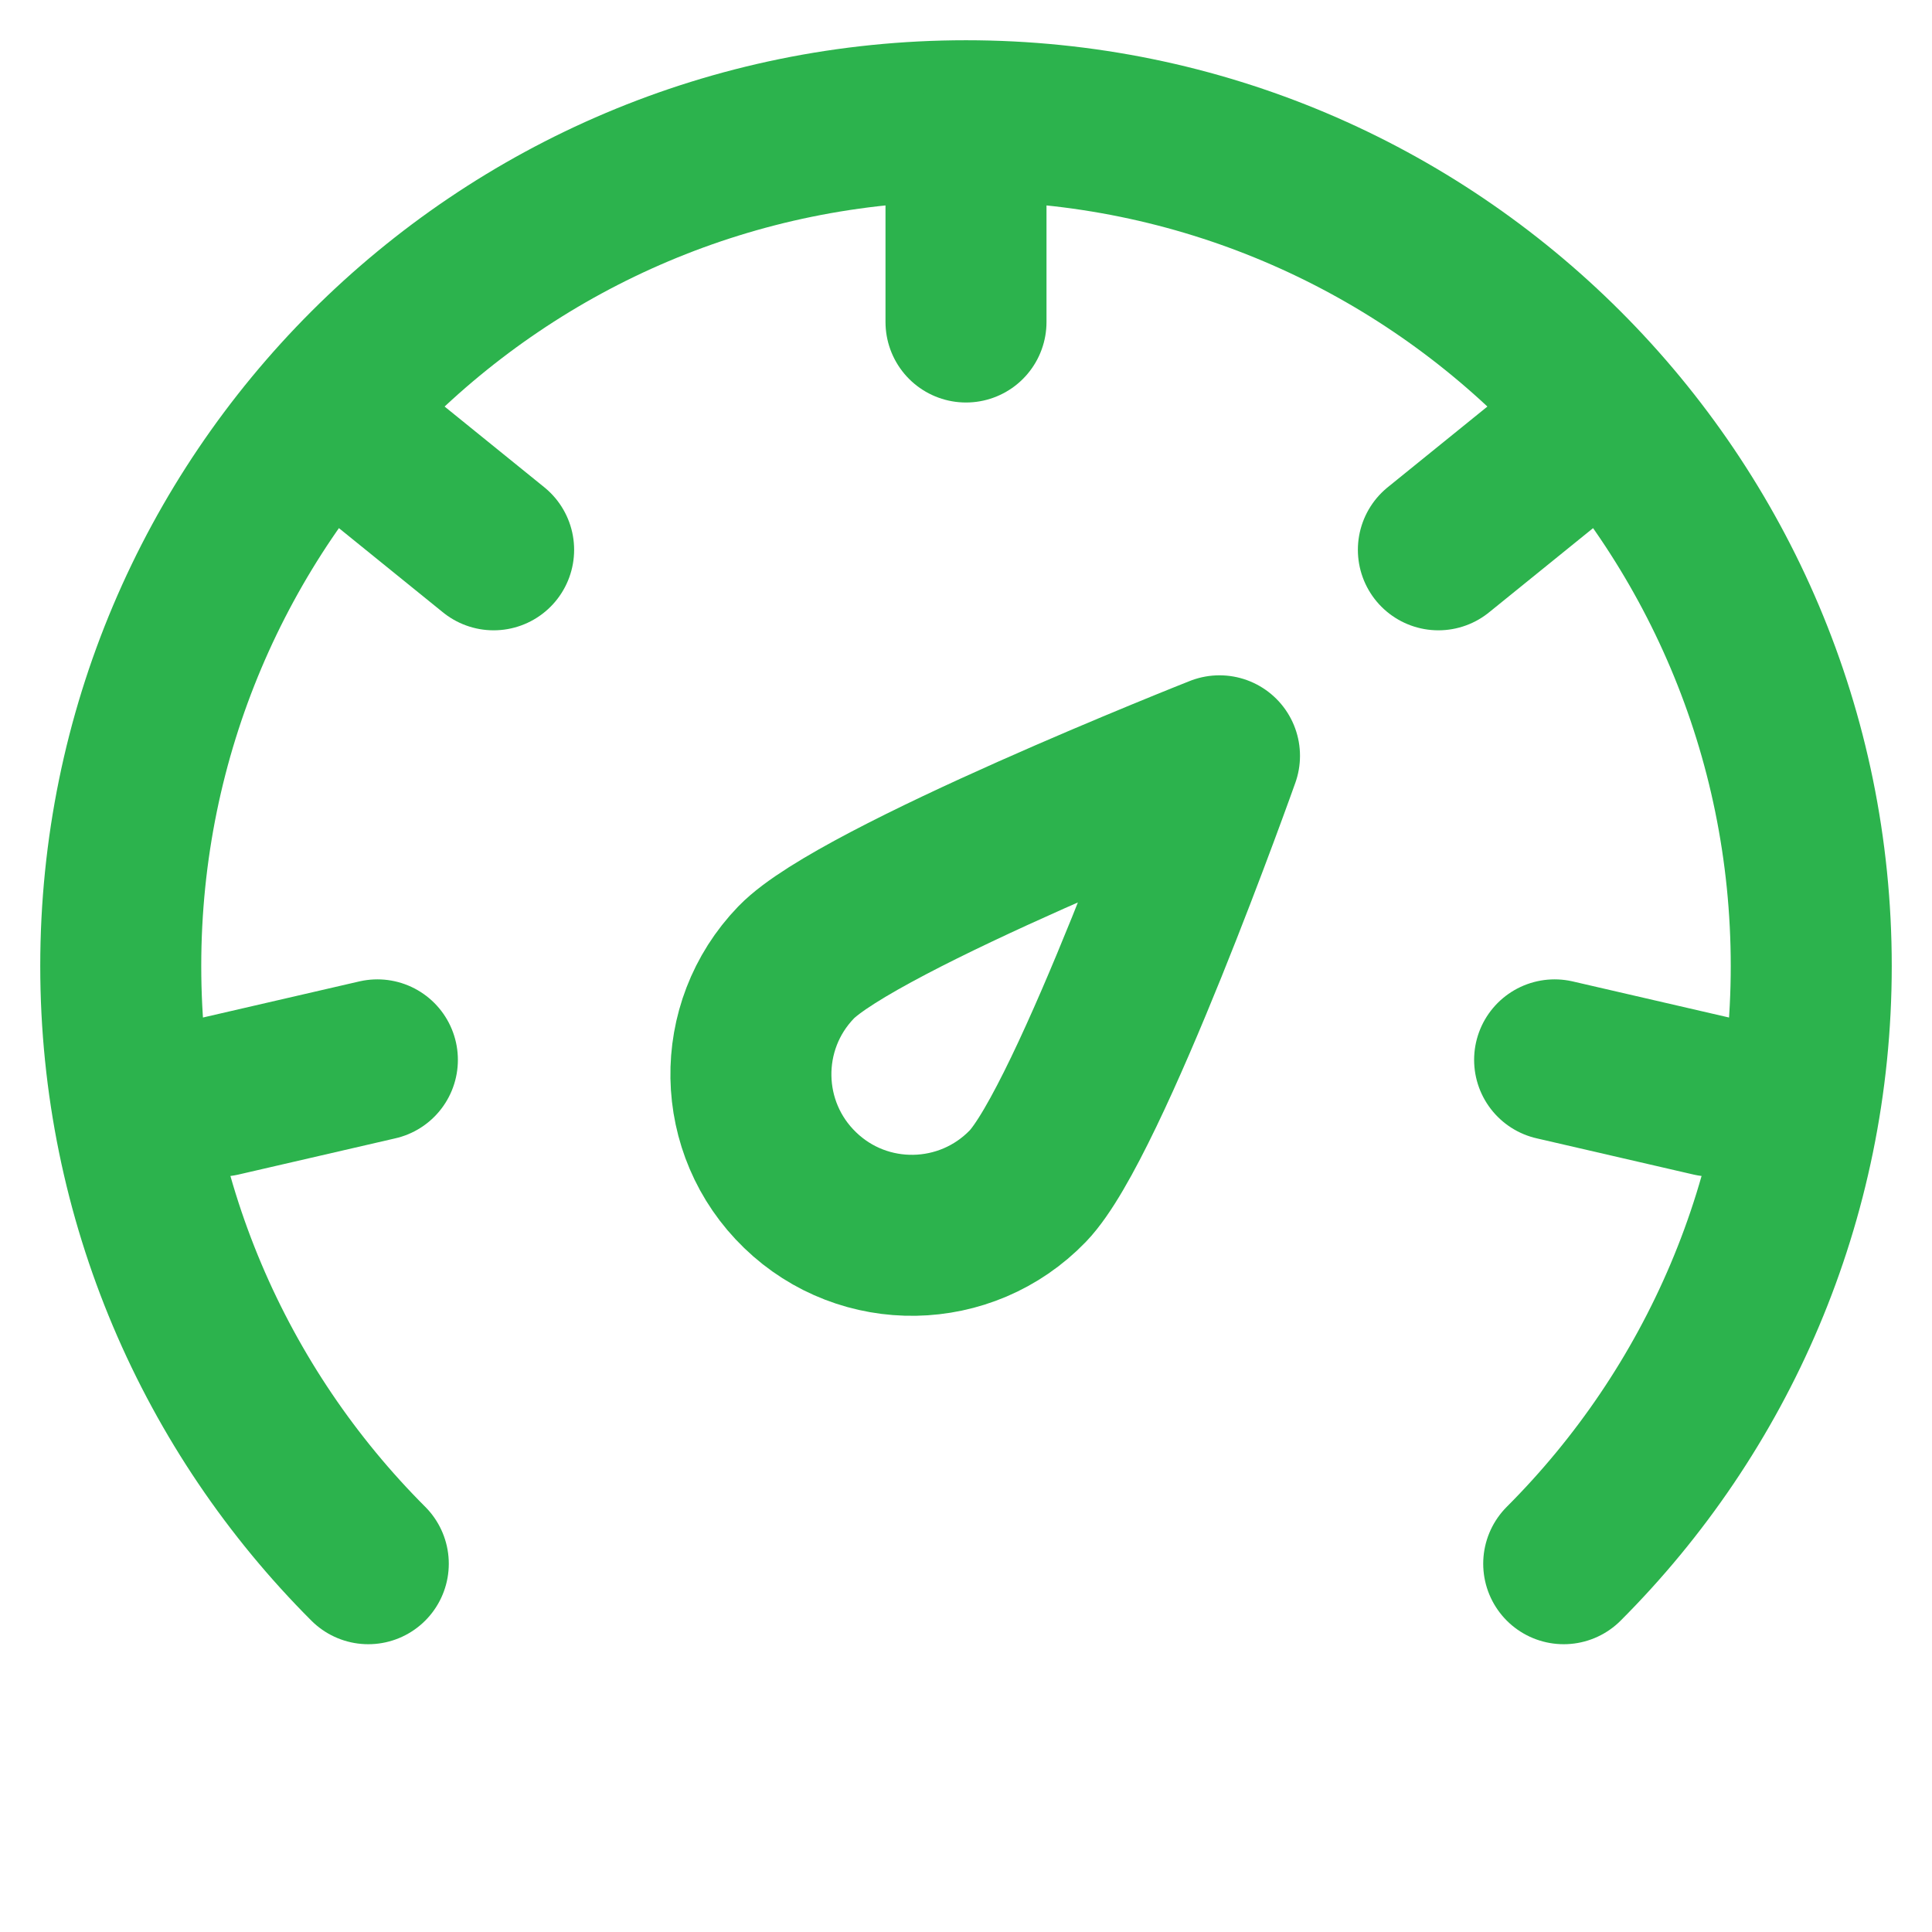 <svg width="24" height="24" viewBox="0 0 24 24" fill="none" xmlns="http://www.w3.org/2000/svg">
<g clip-path="url(#clip0_259_8410)">
<path d="M15.149 9.389C15.149 9.389 13.534 13.94 12.767 14.735C11.999 15.529 10.733 15.552 9.939 14.784C9.144 14.017 9.122 12.751 9.889 11.956C10.656 11.162 15.149 9.389 15.149 9.389Z" stroke="#2CB34D" stroke-width="2" stroke-linejoin="round"/>
<path d="M19.425 19.425C21.325 17.524 22.5 14.899 22.5 12C22.5 6.201 17.799 1.5 12 1.5C6.201 1.5 1.5 6.201 1.5 12C1.5 14.899 2.675 17.524 4.575 19.425" stroke="#2CB34D" stroke-width="2" stroke-linecap="round" stroke-linejoin="round"/>
<path d="M12 2V4" stroke="#2CB34D" stroke-width="2" stroke-linecap="round" stroke-linejoin="round"/>
<path d="M19.423 5.571L17.868 6.83" stroke="#2CB34D" stroke-width="2" stroke-linecap="round" stroke-linejoin="round"/>
<path d="M21.261 13.616L19.312 13.166" stroke="#2CB34D" stroke-width="2" stroke-linecap="round" stroke-linejoin="round"/>
<path d="M2.739 13.616L4.688 13.166" stroke="#2CB34D" stroke-width="2" stroke-linecap="round" stroke-linejoin="round"/>
<path d="M4.577 5.571L6.132 6.83" stroke="#2CB34D" stroke-width="2" stroke-linecap="round" stroke-linejoin="round"/>
</g>
<defs>
<clipPath id="clip0_259_8410">
<rect width="24" height="24" fill="white"/>
</clipPath>
</defs>
</svg>
